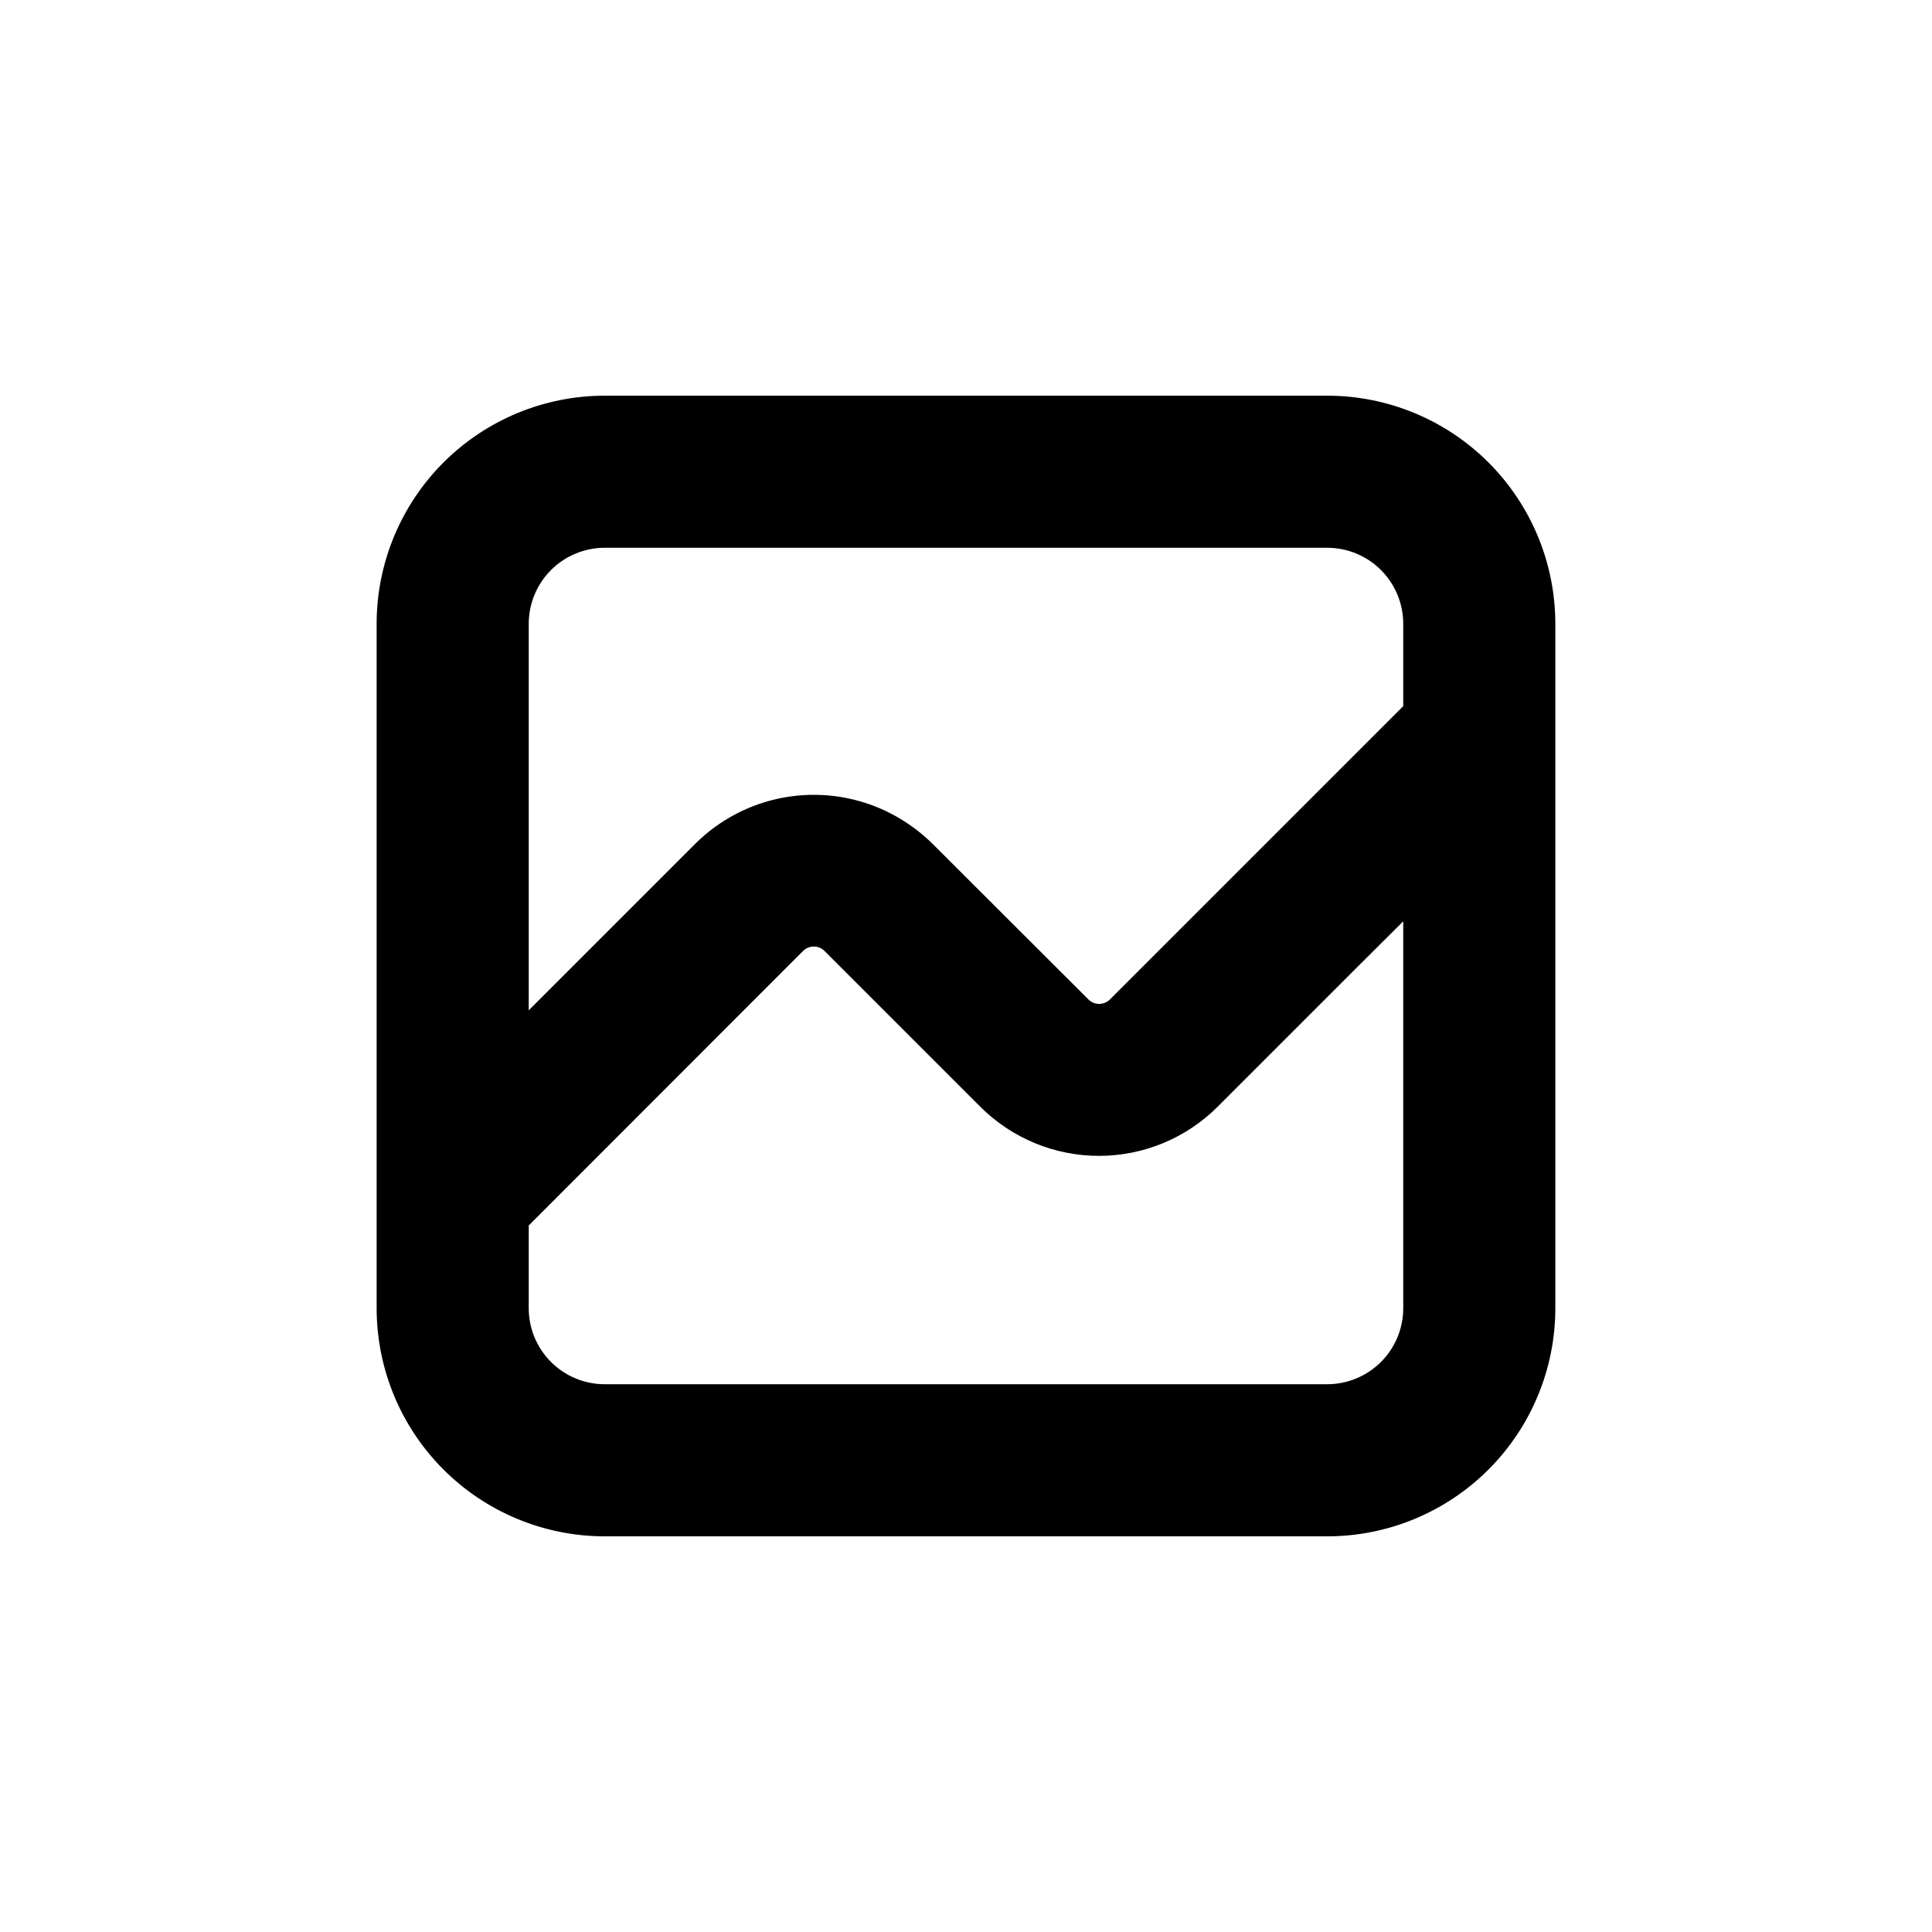 <?xml version="1.0" encoding="UTF-8"?>
<!-- Uploaded to: ICON Repo, www.iconrepo.com, Generator: ICON Repo Mixer Tools -->
<svg fill="#000000" width="800px" height="800px" version="1.1" viewBox="144 144 512 512" xmlns="http://www.w3.org/2000/svg">
 <path d="m495.72 248.86h-191.45c-16.031 0-31.41 6.371-42.75 17.707-11.336 11.34-17.707 26.715-17.707 42.75v181.37c0 16.035 6.371 31.414 17.707 42.75 11.34 11.34 26.719 17.707 42.75 17.707h191.45c16.035 0 31.41-6.367 42.75-17.707 11.336-11.336 17.707-26.715 17.707-42.75v-181.37c0-16.035-6.371-31.41-17.707-42.75-11.34-11.336-26.715-17.707-42.75-17.707zm-211.6 60.457c0-5.344 2.125-10.469 5.902-14.25 3.781-3.777 8.906-5.902 14.25-5.902h191.45c5.344 0 10.469 2.125 14.25 5.902 3.777 3.781 5.902 8.906 5.902 14.25v21.816l-77.738 77.738c-1.574 1.566-4.121 1.566-5.691 0l-40.66-40.609c-3.922-4.016-8.551-7.277-13.652-9.621-8.25-3.758-17.453-4.906-26.375-3.297-8.918 1.613-17.137 5.906-23.551 12.312l-44.086 44.086zm211.6 201.52h-191.45c-5.344 0-10.469-2.121-14.25-5.902-3.777-3.777-5.902-8.906-5.902-14.25v-21.914l72.699-72.75c1.574-1.57 4.121-1.57 5.695 0l41.262 41.262c8.344 8.348 19.66 13.035 31.461 13.035 11.805 0 23.121-4.688 31.465-13.035l38.238-38.238 10.934-10.883v102.52c0 5.344-2.125 10.473-5.902 14.25-3.781 3.781-8.906 5.902-14.25 5.902z"/>
</svg>
